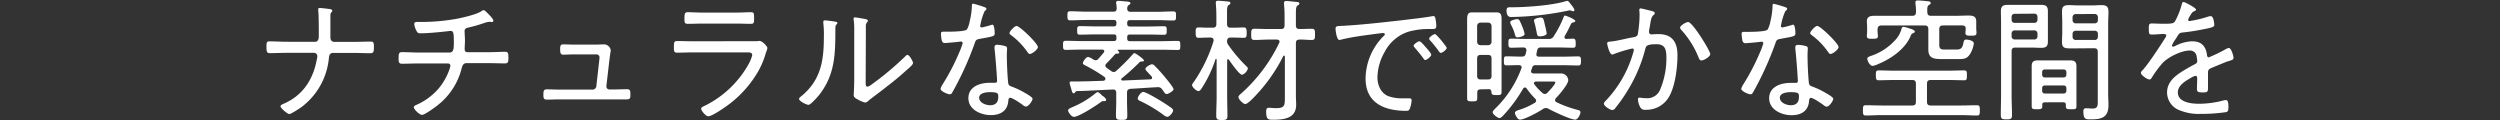 <svg xmlns="http://www.w3.org/2000/svg" viewBox="0 0 750 36.11"><rect x="0" y="0" width="750" height="36.11" fill="#333333" stroke="none"/><defs><style>.cls-1{fill:#fff;}.cls-2{fill:none;}</style></defs><g id="レイヤー_2" data-name="レイヤー 2"><g id="デザイン"><path class="cls-1" d="M94.48,12.55c1,0,1.16-.92,1.16-1.8V10c0-1.36,0-5.57-.16-6.73a2,2,0,0,1,0-.48c0-.32.16-.4.44-.4.44,0,2.8.28,3.24.36.24.08.52.2.52.48a.51.51,0,0,1-.16.36c-.36.36-.4.52-.4,1.32v.4c0,2,0,3.93,0,5.89,0,.88.48,1.36,1.12,1.36h5.93c1.68,0,3.36-.08,5-.08,1,0,1,.4,1,1.84,0,1.16-.16,1.65-1,1.65-1.68,0-3.36-.09-5-.09H99.88c-.84,0-1.12.64-1.2,1.41a20.79,20.79,0,0,1-8.37,14.93c-.52.36-3,2-3.52,2s-2.64-1.76-2.64-2.32c0-.4.64-.64,1-.8,5.72-2.48,8.81-7.29,9.89-13.25a4.34,4.34,0,0,0,.16-1,1,1,0,0,0-1-1H85.87c-1.64,0-3.29.09-4.93.09-.88,0-1-.49-1-1.81s0-1.72.92-1.72c1.68,0,3.33.12,5,.12Z"/><path class="cls-1" d="M134.91,15.76c1.28,0,1.24-1.53,1.24-3.25,0-2.52-.08-3.24-1-3.24-.12,0-5.72.72-9,.72-.72,0-.92-.16-1.24-.8a5.65,5.65,0,0,1-.64-2c0-.52.44-.6.84-.6.24,0,.84,0,1.28,0a61,61,0,0,0,10.45-.92c1.93-.36,6-1.29,7.57-2.29a1.09,1.09,0,0,1,.68-.32c.36,0,.88.6,1.12.84l.32.32c.6.6,1.48,1.52,1.48,2a.44.44,0,0,1-.48.4,2.06,2.06,0,0,1-.44-.08c-.12,0-.24,0-.36,0a7.46,7.46,0,0,0-1.56.4,47.24,47.24,0,0,1-4.8,1.36c-.53.12-1,.4-1,1,0,.4.12,1.92.12,2.88,0,.8-.09,1.84-.09,2.48s.2,1,.89,1h6.24c1.68,0,3.49-.12,5-.12.92,0,1,.43,1,1.84,0,1.08-.08,1.64-1,1.64-1.69,0-3.37-.08-5-.08H140c-1,0-1.25.68-1.49,1.52a20.26,20.26,0,0,1-7.08,11c-.72.6-4,3-4.81,3s-2.48-1.68-2.48-2.28c0-.4.52-.6.88-.76a18.73,18.73,0,0,0,6.45-4.73A18.35,18.35,0,0,0,135,20.32a3.6,3.6,0,0,0,.12-.64.67.67,0,0,0-.68-.64H125.5c-1.68,0-3.4.08-4.92.08-1,0-1-.64-1-1.64,0-1.17,0-1.84,1-1.84,1.48,0,3.32.12,5,.12Z"/><path class="cls-1" d="M178.23,13.39c1.08,0,2.44-.08,2.92-.08a2.09,2.09,0,0,1,2.08,1.76s-.36,2.49-.4,2.85l-.92,7.92a.92.92,0,0,0,.92,1h1.44c1.29,0,2.57-.08,3.85-.08,1,0,1,.57,1,1.61,0,.84,0,1.44-1,1.44-1.28,0-2.52,0-3.81,0H167.78c-1.16,0-2.76.08-3.76.08s-1-.68-1-1.44c0-.93,0-1.65,1-1.65s2.48.08,3.76.08h10a1.13,1.13,0,0,0,1.12-1l.88-7.8c0-.16.08-.72.08-.84a.92.92,0,0,0-1-.93h-6.13c-1.4,0-3,.09-3.8.09s-.88-.64-.88-1.61c0-.8,0-1.48.88-1.48s2.2.08,3.76.08Z"/><path class="cls-1" d="M225.59,12.35c.6,0,1.2,0,1.6,0a3.5,3.5,0,0,1,.64-.08c.88,0,2.4,1.68,2.4,2.16a9.8,9.8,0,0,1-.48,1.45,24.75,24.75,0,0,1-2.24,5.44,33.37,33.37,0,0,1-8.28,9.57c-1.17.92-5.49,4-6.77,4-.68,0-2.12-1.64-2.12-2.32,0-.4.92-.76,1.24-.92a30.43,30.43,0,0,0,12.93-12.29,11.77,11.77,0,0,0,1.16-2.81c0-.75-.68-.84-1.32-.84H208.17c-1.64,0-3.32.09-5,.09-1,0-1-.49-1-1.61,0-1.64.08-1.88,1.12-1.88,1.6,0,3.24.08,4.88.08Zm-4.8-8.57c1.52,0,3.48-.12,4.44-.12s1,.32,1,1.89c0,1.16,0,1.6-1,1.6-1.48,0-3-.08-4.44-.08h-10c-1.48,0-3,.08-4.45.08-1,0-1-.44-1-1.6,0-1.53.12-1.89,1-1.89,1.08,0,3,.12,4.49.12Z"/><path class="cls-1" d="M249.93,6.39c.92.16,1.28.16,1.28.52,0,.2-.24.4-.36.56-.28.28-.24,1.08-.24,1.48,0,7.29-.12,13.49-4.84,19.5-.44.56-2.57,3-3.21,3s-2.84-1.12-2.84-1.76c0-.28.24-.48.44-.64,6.05-4.85,7-10.69,7-18A27.88,27.88,0,0,0,247,7V6.51c0-.32.2-.4.48-.4C247.89,6.11,249.41,6.31,249.93,6.39Zm9.77,18c0,1.12,0,1.6.56,1.6a2.69,2.69,0,0,0,1.16-.6A87.37,87.37,0,0,0,271.47,17c.2-.2.48-.53.76-.53.6,0,1.68,1.93,1.68,2.45s-1.52,1.76-2,2.16C270,22.84,268,24.48,266,26c-1.21,1-4.61,3.49-5.41,4.17a1.82,1.82,0,0,1-1.08.6,9.51,9.51,0,0,1-2.32-1c-.52-.28-1.08-.6-1.08-1.24,0-.24.16-2.53.16-4.81V9.15a23.12,23.12,0,0,0-.12-2.88,4,4,0,0,1-.08-.65.36.36,0,0,1,.4-.4c.44,0,2.6.4,3.12.49.36.08.76.2.76.52a.68.68,0,0,1-.28.52,1.5,1.5,0,0,0-.32,1c0,1,0,2.8,0,3.88Z"/><path class="cls-1" d="M295.45,2.18c.2.08.48.2.48.48s-.24.4-.56.72A17.38,17.38,0,0,0,294.21,7c0,.2-.16.64-.16.76a.46.46,0,0,0,.48.48,28.27,28.27,0,0,0,2.76-.72,1.8,1.8,0,0,1,.44-.12c.6,0,.68,2.12.68,2.6,0,.92-.48.92-4.4,1.64-1.32.24-1.28.44-1.72,1.68a93.45,93.45,0,0,1-4.77,11c-.6,1.16-1.2,2.32-1.88,3.49-.16.28-.32.48-.68.48-.68,0-2.8-.93-2.8-1.65a5.22,5.22,0,0,1,.64-1.36,65.62,65.62,0,0,0,5-9.61,19.56,19.56,0,0,0,1-2.72.46.46,0,0,0-.48-.48,5.42,5.42,0,0,0-.8.08c-.64.08-3.6.36-4.12.36s-.8-.36-.92-1a13.77,13.77,0,0,1-.2-1.8c0-.48.24-.6.68-.6s.64,0,.92,0c1.08,0,5.61,0,6.21-.68a8.43,8.43,0,0,0,.84-2.52,22.07,22.07,0,0,0,.64-4.57c0-.28,0-.64.36-.64A31.14,31.14,0,0,1,295.45,2.18Zm6,11.61c.36.08.68.28.68.68,0,.16-.08,1.37-.08,2.17,0,2.12.16,6.08.4,8.16.08.72.36.92,1,1.16a24,24,0,0,1,4,1.89c.48.28,2.32,1.28,2.32,1.8s-1.16,2.32-2,2.32a2,2,0,0,1-1-.52c-.64-.48-3-2.12-3.76-2.12-.44,0-.48.64-.52,1-.28,3-2.41,4.2-5.25,4.2-3,0-6.72-1.64-6.72-5.08s3.44-4.61,6.36-4.61c.48,0,1,0,1.48,0s.76-.08.76-.56c0-1.16-.56-8.33-.76-9.65v-.48c0-.52.32-.72.8-.72A10.44,10.44,0,0,1,301.42,13.79Zm-7.69,15.58c0,1.44,2,2.2,3.24,2.2,1.72,0,2.48-.88,2.48-2.56,0-1-.12-1.36-2.44-1.36C295.89,27.65,293.73,27.85,293.73,29.37Zm17.62-15.3c0,.8-1.81,2.12-2.41,2.12-.36,0-.52-.28-.72-.55a21.47,21.47,0,0,0-4.88-5.05c-.24-.16-.52-.4-.52-.68,0-.48,1.48-2.12,2.12-2.12C305.94,7.79,311.35,13.07,311.35,14.07Z"/><path class="cls-1" d="M329.44,17.72c.6-.64,1.16-1.32,1.72-2a.56.56,0,0,0,.12-.36c0-.36-.28-.44-.6-.48h-6.2c-1.57,0-3.13.08-4.69.08-.84,0-.88-.32-.88-1.36s0-1.36.88-1.36c1.56,0,3.12.08,4.69.08h9.64c.56,0,.81-.24.81-.8v-.4c0-.56-.25-.8-.81-.8h-5.48c-1.56,0-3.12.08-4.68.08-.81,0-.81-.4-.81-1.28s0-1.28.84-1.28c1.53,0,3.09.08,4.65.08h5.48c.56,0,.81-.24.81-.84V6.83c0-.6-.25-.84-.81-.84h-8.36c-1.52,0-3.09.12-4.65.12-.84,0-.88-.36-.88-1.36s0-1.37.88-1.37c1.56,0,3.13.12,4.65.12H334c.69,0,1-.24,1-1a8.41,8.41,0,0,0-.12-1.32.9.9,0,0,1-.05-.36c0-.44.29-.56.64-.56.69,0,1.45.12,2.13.16,1,.08,1.52.12,1.52.56,0,.24-.2.36-.52.56s-.4.52-.44,1c0,.68.32,1,1,1h8.13c1.56,0,3.12-.12,4.68-.12.84,0,.84.4.84,1.37s0,1.36-.84,1.36c-1.56,0-3.12-.12-4.68-.12h-8.29c-.6,0-.84.28-.84.84v.24c0,.6.24.84.84.84h5.52c1.53,0,3.09-.08,4.65-.08.84,0,.84.36.84,1.28s0,1.28-.84,1.28c-1.56,0-3.12-.08-4.65-.08h-5.52c-.6,0-.84.24-.84.8v.4c0,.56.24.8.84.8h9.57c1.56,0,3.08-.08,4.64-.08.84,0,.88.28.88,1.36s0,1.36-.84,1.36c-1.56,0-3.12-.08-4.68-.08h-13c-.12,0-.24,0-.24.2a.3.3,0,0,0,.08.16.7.7,0,0,1,.36.53c0,.31-.36.28-1,.31a1.62,1.62,0,0,0-.4.33c-.88,1-1.52,1.68-2.48,2.64a.93.93,0,0,0-.28.6.87.87,0,0,0,.4.68c.44.32.92.64,1.4,1a1.4,1.4,0,0,0,.72.24,1,1,0,0,0,.72-.32,61.86,61.86,0,0,0,4.93-4.92c.2-.24.32-.41.6-.41s2.8,1.77,2.8,2.17c0,.24-.24.32-.48.32h-.2a.93.93,0,0,0-.76.36,65.64,65.64,0,0,1-5.24,4.72c-.08.12-.16.2-.16.32s.2.32.4.32l8.4-.36c.24,0,.49-.16.49-.48a.52.52,0,0,0-.17-.4c-.4-.44-.72-.8-1-1.08-.52-.56-.84-.88-.84-1.16,0-.56,1.52-1.4,2-1.4a1.24,1.24,0,0,1,.81.48c1,1,2,2.08,2.84,3.12.48.56,2.8,3.36,2.8,3.88s-1.56,1.45-2.08,1.45c-.36,0-.6-.32-.92-.81-.12-.15-.24-.36-.4-.56a1.49,1.49,0,0,0-1.48-.68c-2.69.12-5.33.36-8,.48-.8.12-1.08.4-1.08,1.21v2.68c0,1.36.08,2.76.08,4.12,0,1.16-.28,1.32-1.68,1.32s-1.72-.16-1.72-1.32c0-1.36.08-2.76.08-4.12V27.93c0-.76-.28-1.13-1.05-1.08-3.56.15-7.12.4-10.73.47-.24.05-.28,0-.52.33-.12.16-.28.36-.48.36-.36,0-.52-.56-.76-1.49-.08-.24-.16-.52-.24-.8a3.93,3.93,0,0,1-.2-.88c0-.4.36-.4.56-.4.48,0,1,0,1.44,0,2.65,0,5.25-.12,7.89-.2.44,0,.84-.12.84-.64,0-.28-.2-.44-.4-.6a47.84,47.84,0,0,0-5.84-3.48c-.2-.12-.52-.28-.52-.56,0-.52,1-1.88,1.56-1.88a4.54,4.54,0,0,1,1.44.68,1.67,1.67,0,0,0,.84.32A1,1,0,0,0,329.44,17.72Zm2,12.61c-.16,0-.32,0-.48,0a1.13,1.13,0,0,0-.68.28c-1.36,1-6.56,4.44-8.13,4.44-.76,0-1.72-1.44-1.72-1.92s.8-.76,1.32-1a28.17,28.17,0,0,0,6.73-4c.2-.16.52-.48.8-.48.52,0,1.24,1,1.56,1.16s1,.8,1,1.12A.39.39,0,0,1,331.44,30.33Zm18.74,4.72a2.32,2.32,0,0,1-1.16-.6,42,42,0,0,0-6.81-4.08c-.44-.2-.88-.36-.88-.88s1-1.92,1.64-1.92,3.57,1.68,4.37,2.16c1.4.84,2.8,1.72,4.12,2.68.24.2.48.4.48.72C351.94,33.69,350.86,35.05,350.18,35.05Z"/><path class="cls-1" d="M368.43,17.76c-.2,0-.28.2-.28.36v11c0,1.84.08,3.72.08,5.56,0,1.16-.32,1.32-1.64,1.32s-1.72-.12-1.72-1.32c0-1.84.12-3.72.12-5.56V17.88c0-.2-.12-.2-.16-.2s-.12,0-.2.12a35.32,35.32,0,0,1-4.12,8.68c-.32.44-.52.84-1,.84-.6,0-1.89-1.2-1.89-1.8,0-.32.45-.84.65-1.12a44.93,44.93,0,0,0,5.8-12.09,1,1,0,0,0,0-.32c0-.52-.4-.68-.84-.72h-.8c-1.08,0-2.2.08-2.92.08s-.81-.56-.81-1.56,0-1.56.81-1.56,1.92.08,2.92.08h1.36c.8,0,1.12-.32,1.12-1.12V4.58c0-1.16-.08-2.44-.16-3.44,0-.12,0-.28,0-.4,0-.44.32-.52.68-.52s2.44.16,2.92.24c.32,0,.76.08.76.48s-.23.36-.56.6-.44.84-.44,2V7.19c0,.8.32,1.12,1.08,1.12h1.09c1,0,2.16-.08,2.88-.08s.84.52.84,1.56,0,1.56-.84,1.56c-.68,0-1.84-.08-2.88-.08h-1.09c-.72,0-1,.28-1.08,1a1.84,1.84,0,0,0,.32,1.12,44,44,0,0,0,5.25,6.25c.24.24.68.6.68.92a2.8,2.8,0,0,1-1.72,1.88c-.88,0-3.41-3.76-4-4.56A.4.4,0,0,0,368.43,17.76Zm12.1-5.89c-1.41,0-2.77.12-4.17.12-1,0-1-.52-1-1.68s0-1.68,1-1.68c1.4,0,2.76.08,4.17.08h3.72c.8,0,1.12-.32,1.12-1.12V4.38c0-1-.08-2.16-.16-3.12,0-.12,0-.28,0-.4,0-.44.32-.56.68-.56s2.4.2,3,.28c.32,0,.92,0,.92.52,0,.28-.24.36-.56.56-.44.36-.48,1-.48,2.56V7.59c0,.8.32,1.12,1.12,1.12,1.2,0,2.41-.08,3.61-.08,1,0,1,.48,1,1.68s0,1.68-1,1.68c-1.2,0-2.41-.16-3.61-.12-.8,0-1.12.32-1.12,1.12V28.65c0,1,.08,1.88.08,2.8,0,4.12-3.8,4.48-7,4.48-1.36,0-2-.12-2-2.4,0-.52.05-1.2.77-1.2.44,0,1.28.12,2.16.12,2.76,0,2.68-.88,2.68-3.48V17c0-.16-.08-.32-.24-.32a.27.27,0,0,0-.24.16,49.34,49.34,0,0,1-8.13,11.65c-.56.6-2.52,2.72-3.24,2.72s-2.08-1.48-2.08-2.08c0-.36.4-.72.64-.92a48.09,48.09,0,0,0,11.61-15.38.75.75,0,0,0,.08-.32c0-.6-.56-.6-.76-.64Z"/><path class="cls-1" d="M402.82,7.75c5.85-.32,11.65-1,17.46-1.64,2.84-.36,6.4-.72,9.17-1.21a3.12,3.12,0,0,1,.52-.08c.52,0,.6.45.68.85a13.22,13.22,0,0,1,.24,2.16c0,.88-.56.88-1.56.88a22.86,22.86,0,0,0-6.81.8,12.3,12.3,0,0,0-7.08,6,15.93,15.93,0,0,0-2.21,7.73c0,2.24,1,4.65,3.17,5.57a12,12,0,0,0,4.6.68c.52,0,1.08,0,1.56,0s.92,0,.92.56a8.17,8.17,0,0,1-.56,2.6c-.24.52-.48.6-1.08.6-6.45,0-12.17-2.28-12.17-9.69a18.31,18.31,0,0,1,5.05-12.37c.55-.56.75-.72.75-.92s-.32-.36-.52-.36c-.6,0-5.36.68-6.32.8-2.08.32-4.16.64-6.21,1.16a3.19,3.19,0,0,1-.6.12c-.88,0-1.16-3.12-1.16-3.36C400.66,7.75,401.18,7.83,402.82,7.75Zm25,6.52c.28.32,1.56,1.72,1.56,2.17S428.09,18,427.57,18c-.24,0-.4-.24-.52-.44-.8-1.12-1.73-2.21-2.65-3.29-.08-.12-.32-.36-.32-.52,0-.48,1.32-1.36,1.73-1.36S427.05,13.39,427.81,14.27Zm6.2.08c0,.52-1.28,1.52-1.8,1.52-.24,0-.4-.28-.56-.48a34.13,34.13,0,0,0-2.6-3.24c-.12-.16-.32-.36-.32-.56,0-.44,1.32-1.36,1.76-1.36S434,14,434,14.35Z"/><path class="cls-1" d="M444.26,26.8c-.76,0-1.08.28-1.08,1v1.6c0,1-.36,1-1.52,1s-1.52,0-1.52-1c0-1.36,0-2.72,0-4.13V9c0-1.2,0-2.2,0-3,0-1.57.2-2.29,1.48-2.29.56,0,1.08,0,1.64,0h4.08c.52,0,1.08,0,1.6,0,1.24,0,1.53.64,1.53,1.93,0,1.12,0,2.24,0,3.32V23.4c0,1.36,0,2.72,0,4.12,0,1-.32,1-1.53,1s-1.48-.12-1.52-1c-.08-.57-.28-.77-.8-.77Zm3.2-18.89a1,1,0,0,0-1.08-1.12h-2.16a1,1,0,0,0-1.08,1.08v4.6a1,1,0,0,0,1.08,1.08h2.16a1,1,0,0,0,1.08-1.08Zm-1.08,15.93c.8,0,1.08-.32,1.08-1.12V17.56c0-.76-.28-1.08-1.08-1.08h-2.16c-.76,0-1.08.32-1.08,1.08v5.16c0,.8.32,1.12,1.08,1.12ZM461.72,17h7.2c1.52,0,3-.08,4.57-.08.8,0,.8.52.8,1.36s0,1.36-.8,1.36c-1.53,0-3.05-.08-4.57-.08h-8.2a.94.94,0,0,0-1.05.68c-.12.28-.2.56-.28.8a.94.94,0,0,0-.08.32c0,.52.4.68.84.68h8.05a2.17,2.17,0,0,1,2.28,2c0,1.24-2.76,4.45-3.68,5.37a.94.94,0,0,0-.28.64c0,.32.2.48.48.64a34.69,34.69,0,0,0,6.13,2.24c.6.16,1,.24,1,.76,0,.68-.8,2.2-1.56,2.2-1.41,0-6.61-2.48-8-3.24a1.54,1.54,0,0,0-.8-.24,1.51,1.51,0,0,0-.92.32c-1.24.84-5.49,3.16-6.85,3.16-.8,0-1.52-1.6-1.52-2,0-.56.76-.76,1.24-.92a22,22,0,0,0,4.64-2.08.87.87,0,0,0,.49-.68.91.91,0,0,0-.33-.64,25.57,25.57,0,0,1-2.52-3,.58.58,0,0,0-.52-.32.63.63,0,0,0-.56.36,43.59,43.59,0,0,1-6,8.09c-.28.28-.68.72-1.12.72s-2-1.12-2-1.76c0-.36.44-.72.68-1a32.48,32.48,0,0,0,7.93-12.13.94.94,0,0,0,.08-.32c0-.48-.36-.64-.8-.68-1.24,0-2.48.08-3.76.08-.8,0-.76-.6-.76-1.44s0-1.28.76-1.28c1.56,0,3.08.12,4.64.08.68,0,1-.2,1.16-.89a7.37,7.37,0,0,0,.2-1c0-.6-.4-.84-.92-.84-1.24,0-2.48.08-3.72.08-.8,0-.76-.6-.76-1.44s0-1.28.76-1.28c1.44,0,2.92.08,4.36.08h6.85a1.59,1.59,0,0,0,1.64-.84,31.19,31.19,0,0,0,2.92-5.65c.12-.28.2-.52.44-.52s3.09,1.09,3.09,1.65c0,.24-.29.32-.44.36a1.22,1.22,0,0,0-.85.48,35.35,35.35,0,0,1-1.88,3.64,1,1,0,0,0-.08.36c0,.36.24.48.56.52.68,0,1.36-.08,2.08-.08s.73.68.73,1.48,0,1.24-.76,1.24c-1.45,0-2.93-.08-4.37-.08h-5.36c-.64,0-.92.24-1.08.92a8.56,8.56,0,0,0-.2,1C460.8,16.76,461.2,17,461.72,17ZM471.2,1.22c.32.4,1.13,1.36,1.13,1.84a.35.35,0,0,1-.32.32,2.4,2.4,0,0,1-.53-.12,1.3,1.3,0,0,0-.56-.16,4.42,4.42,0,0,0-.64.12,90,90,0,0,1-17,1.88c-1.08,0-1.32-1-1.32-1.92s.36-1,1.08-1h.52c4.32,0,12.05-.56,16.09-1.8a2.66,2.66,0,0,1,.6-.12C470.52.3,470.84.74,471.2,1.22Zm-15.89,10c-.68,0-.72-.48-1-1.44s-.68-1.68-1.08-2.52a1.48,1.48,0,0,1-.16-.6c0-.6,1.76-.92,2.08-.92.56,0,.72.24,1.48,2.12a10.8,10.8,0,0,1,.76,2.36C457.35,10.87,455.83,11.19,455.31,11.19Zm5.49,13.25c-.28,0-.61.12-.61.48a.56.56,0,0,0,.12.36,16.32,16.32,0,0,0,2.37,2.53,1.14,1.14,0,0,0,.76.36,1.11,1.11,0,0,0,.8-.4c.44-.45,2.36-2.49,2.36-3.05,0-.32-.44-.28-1-.28ZM462,10.91c-.8,0-.84-.36-1-1.16,0-.12,0-.28-.09-.44a25.07,25.07,0,0,0-.6-2.64,2.44,2.44,0,0,1-.12-.52c0-.64,1.57-.88,2-.88.8,0,.88.35,1.32,2.4A18.2,18.2,0,0,1,464,10C464,10.71,462.48,10.91,462,10.91Z"/><path class="cls-1" d="M495.38,3.26c.33.08,1.05.24,1.05.68a.74.74,0,0,1-.36.56c-.64.52-.76,1.32-1,2.65-.08.6-.2,1.24-.36,2,0,.12,0,.32,0,.44a.67.67,0,0,0,.73.72c.28,0,1.32-.08,2.08-.08,4.12,0,5.72,2.4,5.72,6.33,0,3.68-.64,8.92-2.36,12.17a7.82,7.82,0,0,1-7.21,4.2,1.53,1.53,0,0,1-1.64-.84,5.55,5.55,0,0,1-.64-2.28c0-.28.12-.52.44-.52s1,.16,1.92.16a4.15,4.15,0,0,0,4.37-2.77,24,24,0,0,0,1.8-9.2c0-2.25-.16-4.21-2.92-4.21-2.93,0-3.17.48-3.41,1.4A44.78,44.78,0,0,1,488.38,27a47.2,47.2,0,0,1-4,5.69,1.14,1.14,0,0,1-.69.32c-.6,0-2.52-1.16-2.52-1.92,0-.32.32-.64.56-.88A34.61,34.61,0,0,0,490,15.67a4.18,4.18,0,0,0,.16-.68.45.45,0,0,0-.48-.44,40.22,40.22,0,0,0-5.57,1.69,1.8,1.8,0,0,1-.44.12c-.84,0-1.52-3-1.52-3.33,0-.56.68-.52,1-.56,2-.16,4.93-1,7-1.32,1.28-.24,1.2-.8,1.36-2a33.89,33.89,0,0,0,.36-4.53,8.69,8.69,0,0,0-.08-1.44V3c0-.24.12-.48.4-.48S494.86,3.14,495.38,3.26Zm17.7,13c0,.72-1.92,1.88-2.64,1.88-.48,0-.68-.44-.84-.84a27.51,27.51,0,0,0-5.25-8.37,1,1,0,0,1-.32-.64c0-.64,1.8-1.68,2.4-1.68C507.76,6.59,513.08,15.27,513.08,16.24Z"/><path class="cls-1" d="M535.66,2.18c.2.08.48.2.48.48s-.24.4-.56.72A17.38,17.38,0,0,0,534.42,7c0,.2-.16.64-.16.76a.46.46,0,0,0,.48.48,28.27,28.27,0,0,0,2.76-.72,1.8,1.8,0,0,1,.44-.12c.6,0,.68,2.12.68,2.6,0,.92-.48.92-4.4,1.64-1.32.24-1.28.44-1.72,1.68a95.13,95.13,0,0,1-4.77,11c-.6,1.16-1.2,2.32-1.88,3.49-.16.28-.32.48-.68.48-.68,0-2.8-.93-2.8-1.65a5.22,5.22,0,0,1,.64-1.36,65.62,65.62,0,0,0,5-9.61A19.56,19.56,0,0,0,529,13a.46.46,0,0,0-.48-.48,5.42,5.42,0,0,0-.8.08c-.64.08-3.6.36-4.12.36s-.8-.36-.92-1a13.77,13.77,0,0,1-.2-1.8c0-.48.24-.6.68-.6s.64,0,.92,0c1.08,0,5.6,0,6.2-.68a8.15,8.15,0,0,0,.85-2.52,22.07,22.07,0,0,0,.64-4.57c0-.28,0-.64.36-.64A31.14,31.14,0,0,1,535.66,2.18Zm6,11.61c.36.08.68.28.68.68,0,.16-.08,1.37-.08,2.17,0,2.12.16,6.08.4,8.16.08.72.36.92,1,1.16a24,24,0,0,1,4,1.89c.48.28,2.32,1.28,2.32,1.8S548.83,32,548,32a2,2,0,0,1-1-.52c-.64-.48-3-2.12-3.76-2.12-.44,0-.48.64-.52,1-.28,3-2.41,4.2-5.25,4.2-3,0-6.72-1.64-6.72-5.08s3.44-4.61,6.36-4.61c.48,0,1,0,1.48,0s.76-.08.76-.56c0-1.16-.56-8.33-.76-9.65v-.48c0-.52.32-.72.8-.72A10.62,10.62,0,0,1,541.63,13.79Zm-7.69,15.58c0,1.44,2,2.2,3.24,2.2,1.72,0,2.48-.88,2.48-2.56,0-1-.12-1.36-2.44-1.36C536.1,27.65,533.94,27.85,533.94,29.37Zm17.61-15.3c0,.8-1.8,2.12-2.4,2.12-.36,0-.52-.28-.72-.55a21.47,21.47,0,0,0-4.88-5.05c-.24-.16-.52-.4-.52-.68,0-.48,1.48-2.12,2.12-2.12C546.15,7.79,551.55,13.07,551.55,14.07Z"/><path class="cls-1" d="M578.1,30.53c0,.8.32,1.12,1.12,1.12h9.13c1.56,0,3.16-.08,4.76-.08.8,0,.84.44.84,1.52s0,1.56-.84,1.56c-1.6,0-3.2-.12-4.76-.12H564.49c-1.57,0-3.17.12-4.73.12-.84,0-.88-.44-.88-1.52s0-1.56.84-1.56c1.6,0,3.2.08,4.77.08h9.2c.76,0,1.08-.32,1.08-1.12V25.12c0-.8-.32-1.12-1.08-1.12h-5.64c-1.48,0-3,.08-4.45.08-.8,0-.84-.44-.84-1.48s0-1.48.84-1.48c1.49,0,3,.08,4.45.08h16.77c1.44,0,2.93-.08,4.41-.08.84,0,.84.4.84,1.48s0,1.48-.84,1.48c-1.48,0-3-.08-4.41-.08h-5.6c-.8,0-1.12.32-1.12,1.12Zm1.24-25.78h7.12c1.37,0,2.73-.09,4.09-.09,2,0,2.32.69,2.32,1.89,0,.44,0,1,0,1.56v.4c0,.32.08,1,.08,1.32,0,.8-.44.88-1.64.88-1,0-1.68,0-1.68-.8,0-.44.08-1,.08-1.36,0-.68-.32-.84-1-.92H582.9c-.8,0-1.12.36-1.12,1.12v4.64c0,1.44.64,1.48,1.88,1.48h3.16c1.49,0,1.89-.44,2.21-2,.16-.72.24-1,.84-1s2.28.32,2.28,1.16a8.18,8.18,0,0,1-1.2,3.29c-1,1.44-2,1.4-3.61,1.4H582.5c-2.52,0-4-.32-4-2.89,0-.48,0-1,0-1.48V8.75c0-.76-.32-1.12-1.12-1.12h-13c-.8.08-1,.32-1.12,1.12v.6c0,.44.12,1,.12,1.48,0,.8-.64.8-1.68.8-1.24,0-1.64-.08-1.64-.88,0-.36.08-1,.08-1.4v-1c0-.84-.08-1.44-.08-1.92,0-1.44,1-1.69,2.24-1.69,1.4,0,2.8,0,4.21,0h7.16c.8,0,1.12-.33,1.12-1.13a13.13,13.13,0,0,0-.16-2.52,1.36,1.36,0,0,1,0-.4c0-.48.32-.56.72-.56.56,0,2.33.16,2.93.24.32,0,.92.08.92.52s-.24.4-.52.6c-.52.36-.52.92-.48,2.16C578.22,4.42,578.54,4.75,579.34,4.75ZM573.85,10c-.44.16-.48.4-.68.84-1.6,3.84-5.88,6.81-9.61,8.33a6.36,6.36,0,0,1-1.8.6c-.72,0-1.56-1.4-1.56-2.12,0-.52.44-.64,1.24-.93a17.12,17.12,0,0,0,7.57-5.2,8,8,0,0,0,1.44-2.84c.08-.32.24-.64.56-.64a6.89,6.89,0,0,1,1.44.36c1.28.4,2,.64,2,1.12C574.45,9.75,574.05,9.91,573.85,10Z"/><path class="cls-1" d="M603.48,28.65c0,1.92.12,3.84.12,5.76,0,1.28-.32,1.4-1.68,1.4s-1.68-.16-1.68-1.44c0-1.92.08-3.8.08-5.72V6.87c0-1.16-.05-2.33-.05-3.49,0-1.56.65-1.92,2.13-1.92.88,0,1.76,0,2.64,0h4.56c.89,0,1.76,0,2.65,0,1.44,0,2.12.32,2.12,1.92,0,1.08,0,2.17,0,3.29V9.35c0,1,0,2,0,3,0,1.6-.52,2-2.12,2-.89,0-1.76-.08-2.65-.08h-5c-.8,0-1.12.32-1.12,1.12Zm1-24.51a.9.9,0,0,0-1,1v.72a.91.91,0,0,0,1,1h5.76a.91.91,0,0,0,1-1V5.1a.9.9,0,0,0-1-1Zm-1,6.69a.9.9,0,0,0,1,1h5.76a.9.9,0,0,0,1-1v-.72a.93.93,0,0,0-1-1h-5.76a.93.93,0,0,0-1,1Zm10,19.86c-.52,0-.8.2-.8.76v.48c0,.8-.52.84-1.6.84s-1.57,0-1.57-.88,0-1.84,0-2.72V19.84c0-1.32.56-1.72,1.85-1.72.68,0,1.32,0,2,0h5.72c.68,0,1.36,0,2,0,1.25,0,1.85.4,1.85,1.72,0,.72,0,1.4,0,2.12v7.21c0,.88,0,1.8,0,2.72s-.4.88-1.56.88-1.61,0-1.61-.88a1.5,1.5,0,0,1,0-.44c0-.56-.28-.76-.8-.76Zm5.6-7.45a.82.82,0,0,0,.84-.84v-.76a.79.79,0,0,0-.84-.8h-5.64a.76.76,0,0,0-.8.8v.76a.79.79,0,0,0,.8.84Zm-6.44,4a.76.76,0,0,0,.8.81h5.64a.79.79,0,0,0,.84-.81v-.8a.79.79,0,0,0-.84-.8h-5.64a.76.76,0,0,0-.8.8Zm10.73-12.73c-.88,0-1.72,0-2.61,0-1.48,0-2.16-.32-2.16-1.88,0-1.08.08-2.12.08-3.16V6.71c0-1-.08-2.13-.08-3.17,0-1.64.56-2,2.12-2,.88,0,1.77.08,2.65.08h4.4c.88,0,1.72-.08,2.6-.08,1.52,0,2.17.36,2.17,2,0,1.16-.09,2.33-.09,3.49V28.17c0,1.12.09,2.24.09,3.36,0,3.72-2.05,4.28-5.33,4.28-1.4,0-2.2.08-2.2-2.44,0-.52.16-.88.76-.88a1.64,1.64,0,0,1,.44,0c.48,0,1.08.08,1.56.08,1.68,0,1.56-1.08,1.56-2.36V15.55c0-.76-.32-1.08-1.12-1.08Zm-.6-10.29a.93.93,0,0,0-1,1V6a.93.93,0,0,0,1,1h5.6a.92.92,0,0,0,1-1v-.8a.93.93,0,0,0-1-1Zm-1,6.77a.93.93,0,0,0,1,1h5.6a.92.92,0,0,0,1-1v-.76a.9.9,0,0,0-1-1h-5.6a.91.91,0,0,0-1,1Z"/><path class="cls-1" d="M658.81,2.86c0,.28-.28.4-.48.48-.68.28-.84.6-1.44,1.61a3.49,3.49,0,0,0-.45,1c0,.28.2.36.45.36a34,34,0,0,0,5.32-1.25,3.74,3.74,0,0,1,1-.23c.92,0,1.08,2.4,1.08,2.68,0,.64-1.16.8-1.92,1-2.52.52-5.08,1-7.65,1.24-.88.12-1,.32-1.64,1.32a5.87,5.87,0,0,1-.36.6,9.3,9.3,0,0,0-1.16,2,.35.35,0,0,0,.36.32,1.51,1.51,0,0,0,.64-.2,11.76,11.76,0,0,1,5.05-1.4c2.72,0,4.08,1.32,4.48,4,0,.37.12.81.56.81a44.09,44.09,0,0,0,5-2.41,3,3,0,0,1,1-.4c.72,0,1.4,2.33,1.4,2.93s-.44.68-1.4,1c-.2.08-.48.12-.77.24-1.52.6-3,1.24-4.48,1.84-.72.32-1,.56-1,1.4,0,1.48,0,3,0,4.48,0,1.29-.16,1.44-1.48,1.44-1.16,0-1.84,0-1.84-1s.08-2.16.08-3.24c0-.4-.12-.72-.56-.72a4.37,4.37,0,0,0-1.4.64c-1.61.92-3.85,2.24-3.85,4.32,0,3,4.09,3.41,6.33,3.41a28.73,28.73,0,0,0,7.37-1,4.88,4.88,0,0,1,.75-.12c.69,0,.73,1.24.73,2.12,0,1.08-.12,1.36-.76,1.52a52.73,52.73,0,0,1-7.65.52,14.79,14.79,0,0,1-6-1,5.75,5.75,0,0,1-4-5.44c0-3.49,3-5.41,5.68-7,.85-.48,1.73-1,2.61-1.44.4-.2.76-.44.76-.92a7.44,7.44,0,0,0-.16-1.32,2,2,0,0,0-2.12-1.89c-2.49,0-6.57,2-8.21,3.85a32.36,32.36,0,0,0-3.24,4.44.75.75,0,0,1-.57.4c-.64,0-2.6-1.28-2.6-2a1.27,1.27,0,0,1,.44-.72c1.8-1.92,5.37-7.41,6.89-9.81a1.25,1.25,0,0,0,.28-.72c0-.28-.32-.4-.92-.4-.76,0-2,.16-3.48.16-.69,0-.84-.16-.84-1.8,0-1.24.11-1.52.92-1.52s2,.08,3.12.08c2.68,0,3.4,0,3.84-.76a22.41,22.41,0,0,0,2-5c.12-.44.16-.76.56-.76S658.81,2.38,658.81,2.86Z"/><rect class="cls-2" width="750" height="36.11"/></g></g></svg>